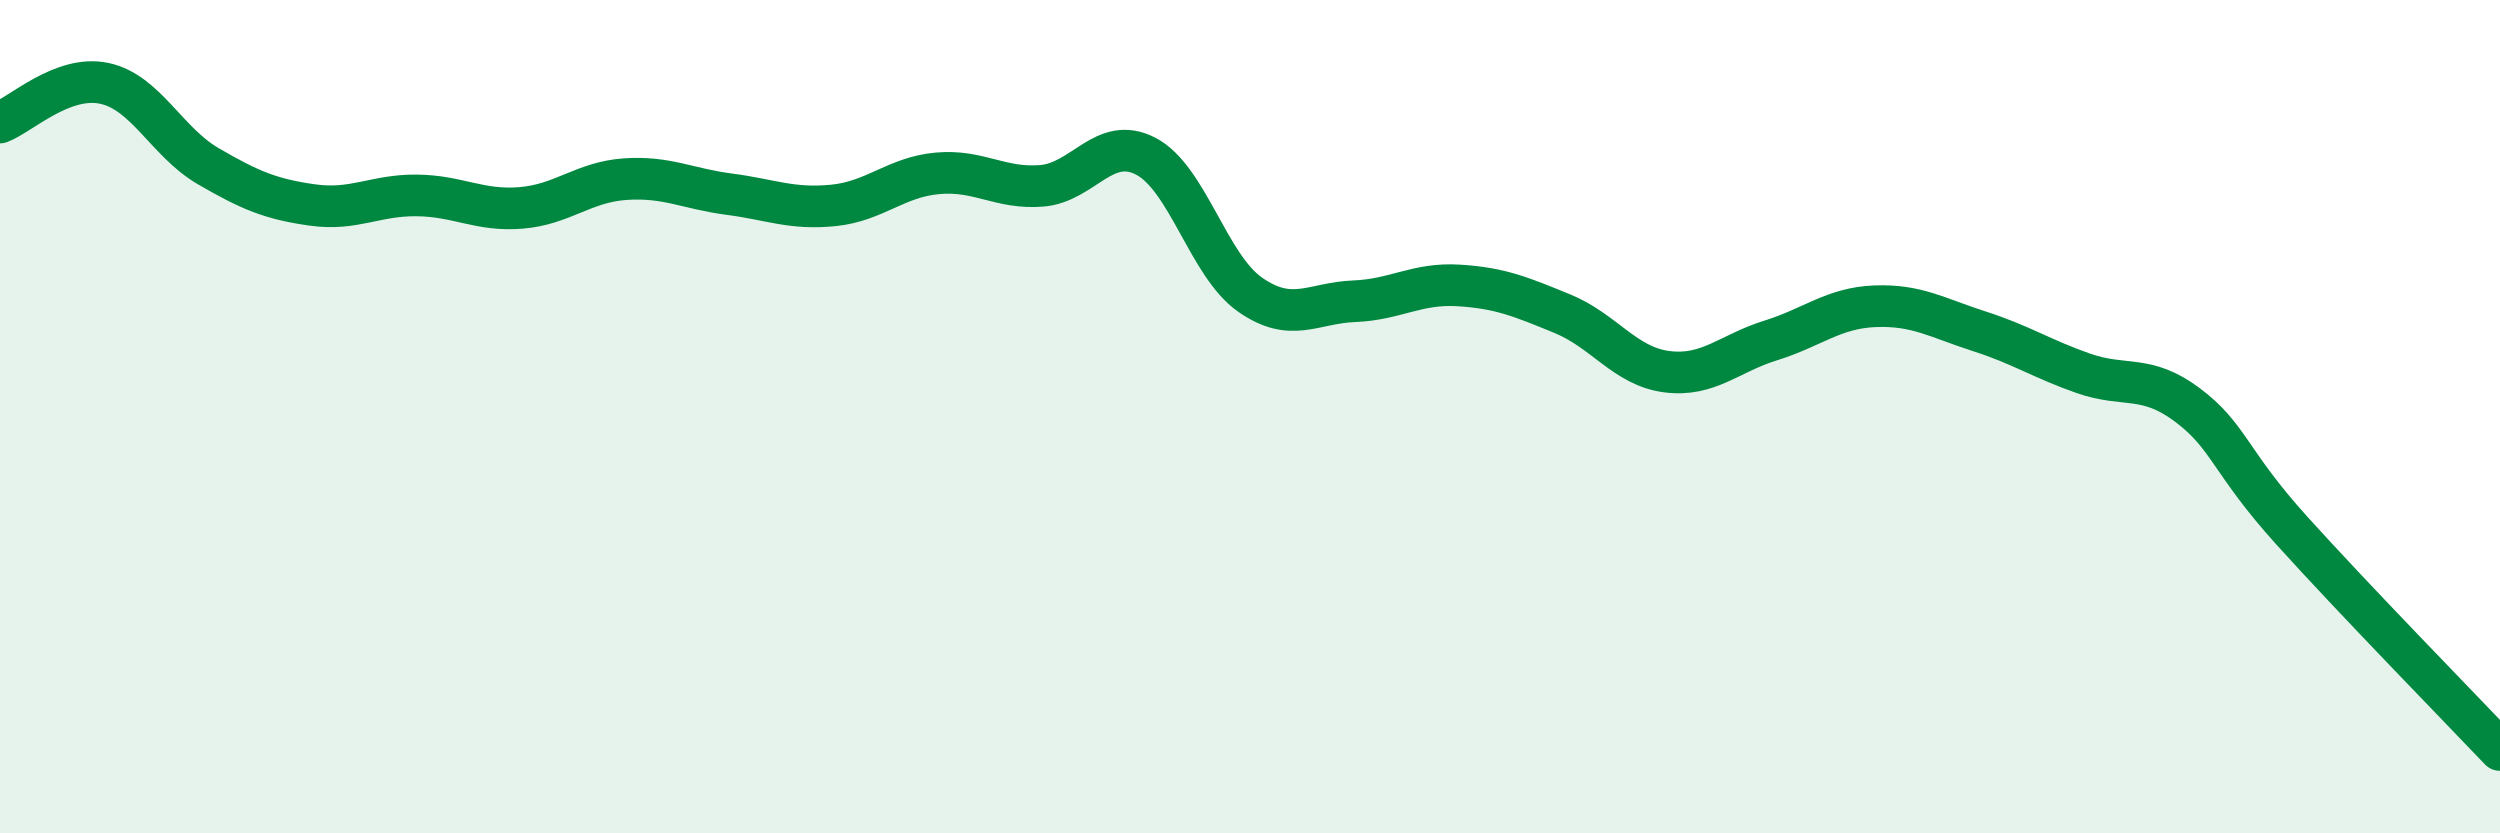 
    <svg width="60" height="20" viewBox="0 0 60 20" xmlns="http://www.w3.org/2000/svg">
      <path
        d="M 0,2.94 C 0.5,2.75 1.5,1.79 2.5,2 C 3.5,2.21 4,3.41 5,3.99 C 6,4.57 6.5,4.78 7.5,4.92 C 8.5,5.06 9,4.68 10,4.69 C 11,4.7 11.5,5.07 12.5,4.99 C 13.5,4.91 14,4.37 15,4.3 C 16,4.23 16.5,4.53 17.5,4.66 C 18.5,4.79 19,5.03 20,4.93 C 21,4.83 21.5,4.25 22.5,4.16 C 23.5,4.07 24,4.54 25,4.46 C 26,4.38 26.5,3.23 27.5,3.75 C 28.5,4.27 29,6.37 30,7.07 C 31,7.77 31.5,7.27 32.5,7.23 C 33.5,7.19 34,6.79 35,6.85 C 36,6.91 36.5,7.12 37.5,7.53 C 38.5,7.94 39,8.79 40,8.92 C 41,9.05 41.5,8.48 42.5,8.17 C 43.5,7.86 44,7.39 45,7.35 C 46,7.31 46.5,7.63 47.5,7.95 C 48.5,8.27 49,8.61 50,8.96 C 51,9.31 51.5,8.97 52.5,9.72 C 53.5,10.47 53.5,11.07 55,12.73 C 56.5,14.39 59,16.95 60,18L60 20L0 20Z"
        fill="#008740"
        opacity="0.1"
        stroke-linecap="round"
        stroke-linejoin="round"
      />
      <path
        d="M 0,2.94 C 0.5,2.75 1.5,1.79 2.5,2 C 3.5,2.21 4,3.41 5,3.99 C 6,4.57 6.5,4.78 7.5,4.92 C 8.5,5.06 9,4.68 10,4.69 C 11,4.7 11.5,5.07 12.5,4.99 C 13.5,4.91 14,4.37 15,4.3 C 16,4.23 16.5,4.53 17.5,4.66 C 18.5,4.79 19,5.03 20,4.93 C 21,4.83 21.5,4.25 22.5,4.16 C 23.5,4.07 24,4.54 25,4.46 C 26,4.38 26.5,3.23 27.5,3.75 C 28.5,4.27 29,6.37 30,7.07 C 31,7.77 31.5,7.27 32.5,7.23 C 33.5,7.19 34,6.79 35,6.85 C 36,6.91 36.5,7.12 37.5,7.53 C 38.5,7.94 39,8.79 40,8.92 C 41,9.05 41.5,8.48 42.5,8.17 C 43.5,7.86 44,7.39 45,7.35 C 46,7.31 46.5,7.63 47.5,7.95 C 48.5,8.27 49,8.61 50,8.96 C 51,9.31 51.5,8.97 52.5,9.72 C 53.5,10.47 53.5,11.07 55,12.73 C 56.5,14.39 59,16.95 60,18"
        stroke="#008740"
        stroke-width="1"
        fill="none"
        stroke-linecap="round"
        stroke-linejoin="round"
      />
    </svg>
  